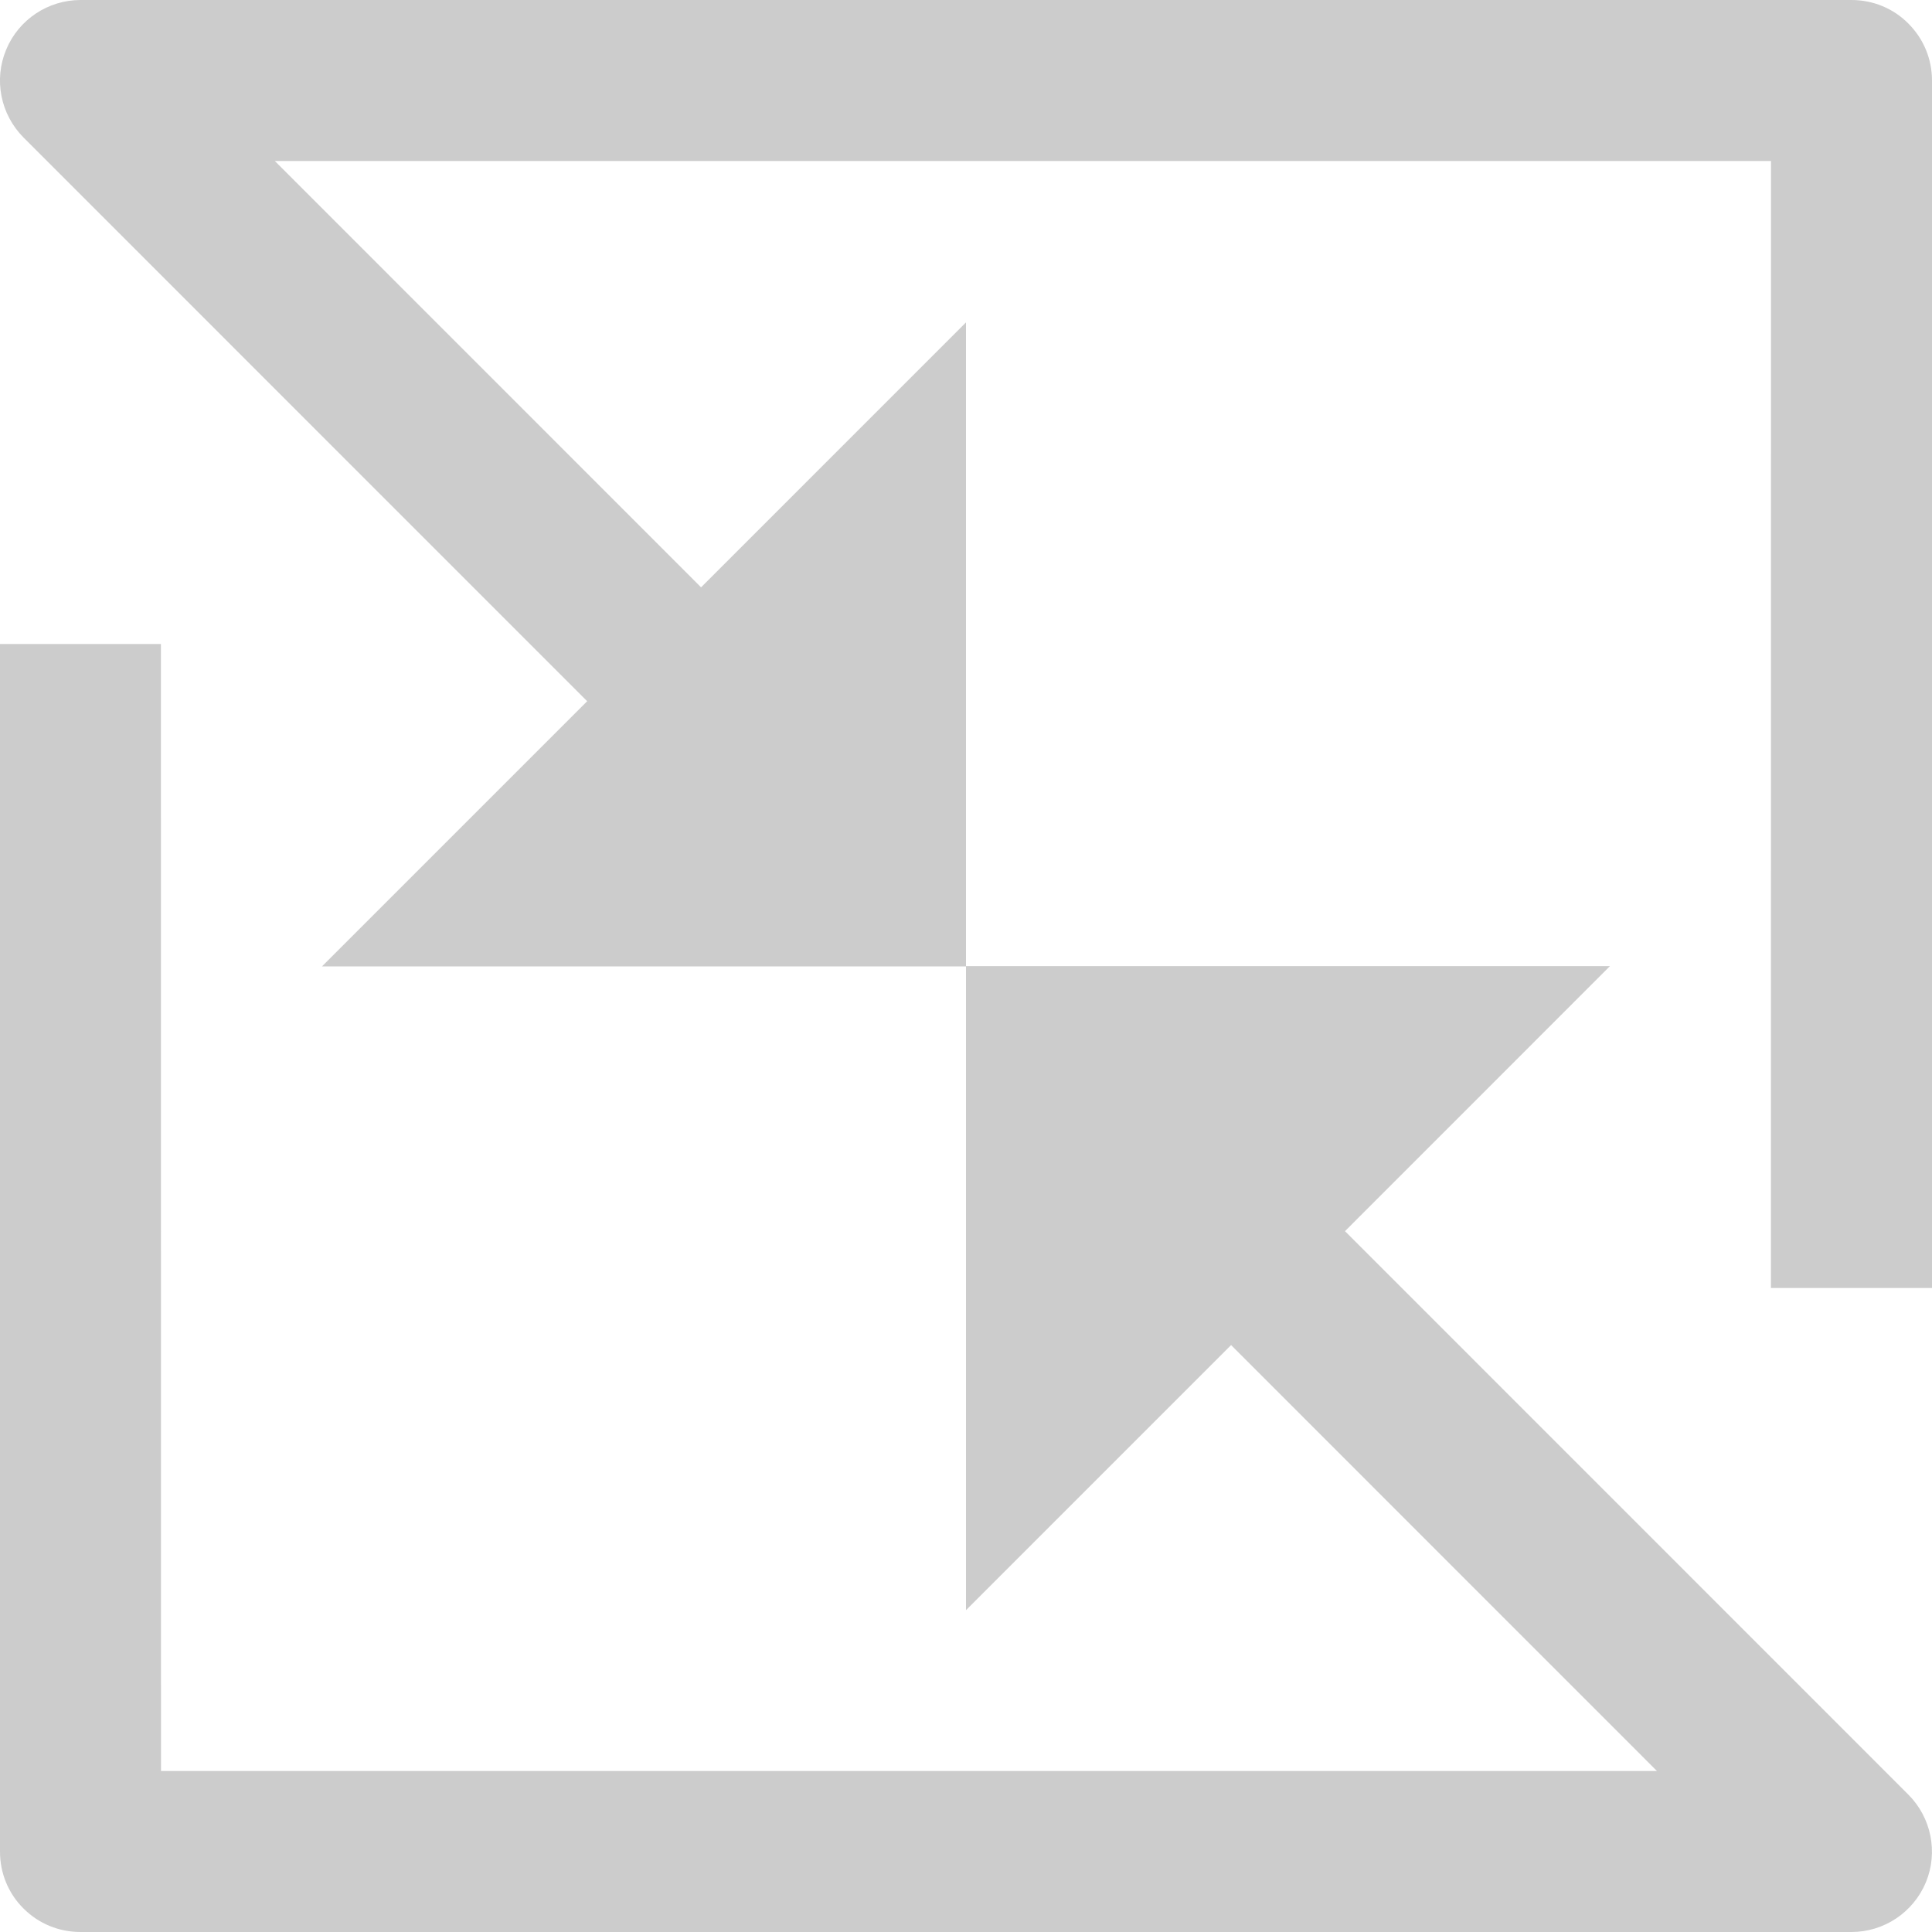<?xml version="1.0" encoding="iso-8859-1"?>
<!-- Generator: Adobe Illustrator 18.1.1, SVG Export Plug-In . SVG Version: 6.00 Build 0)  -->
<svg version="1.1" id="Capa_1" xmlns="http://www.w3.org/2000/svg" xmlns:xlink="http://www.w3.org/1999/xlink" x="0px" y="0px"
	 viewBox="0 0 24 24" style="enable-background:new 0 0 24 24;" xml:space="preserve">
<g>
	<path style="fill:#cccccc;" d="M21.999,16L22,2H3.414l5.295,5.296L12,4.005v7.996h8l-3.292,3.293l6.998,6.999
		c0.286,0.286,0.372,0.717,0.218,1.09C23.768,23.757,23.403,24,23,24H1c-0.268,0-0.519-0.103-0.708-0.292
		C0.103,23.521,0,23.268,0,23.002V8h1.999L2,22h18.583l-5.29-5.291L12,20.002v-7.997H4l3.294-3.294L0.292,1.708
		C0.007,1.421-0.08,0.991,0.077,0.616C0.231,0.244,0.596,0,1.001,0H23c0.265,0,0.519,0.103,0.706,0.292
		C23.896,0.482,24,0.733,24,1.001V16H21.999z"/>
</g>
<g>
</g>
<g>
</g>
<g>
</g>
<g>
</g>
<g>
</g>
<g>
</g>
<g>
</g>
<g>
</g>
<g>
</g>
<g>
</g>
<g>
</g>
<g>
</g>
<g>
</g>
<g>
</g>
<g>
</g>
</svg>

